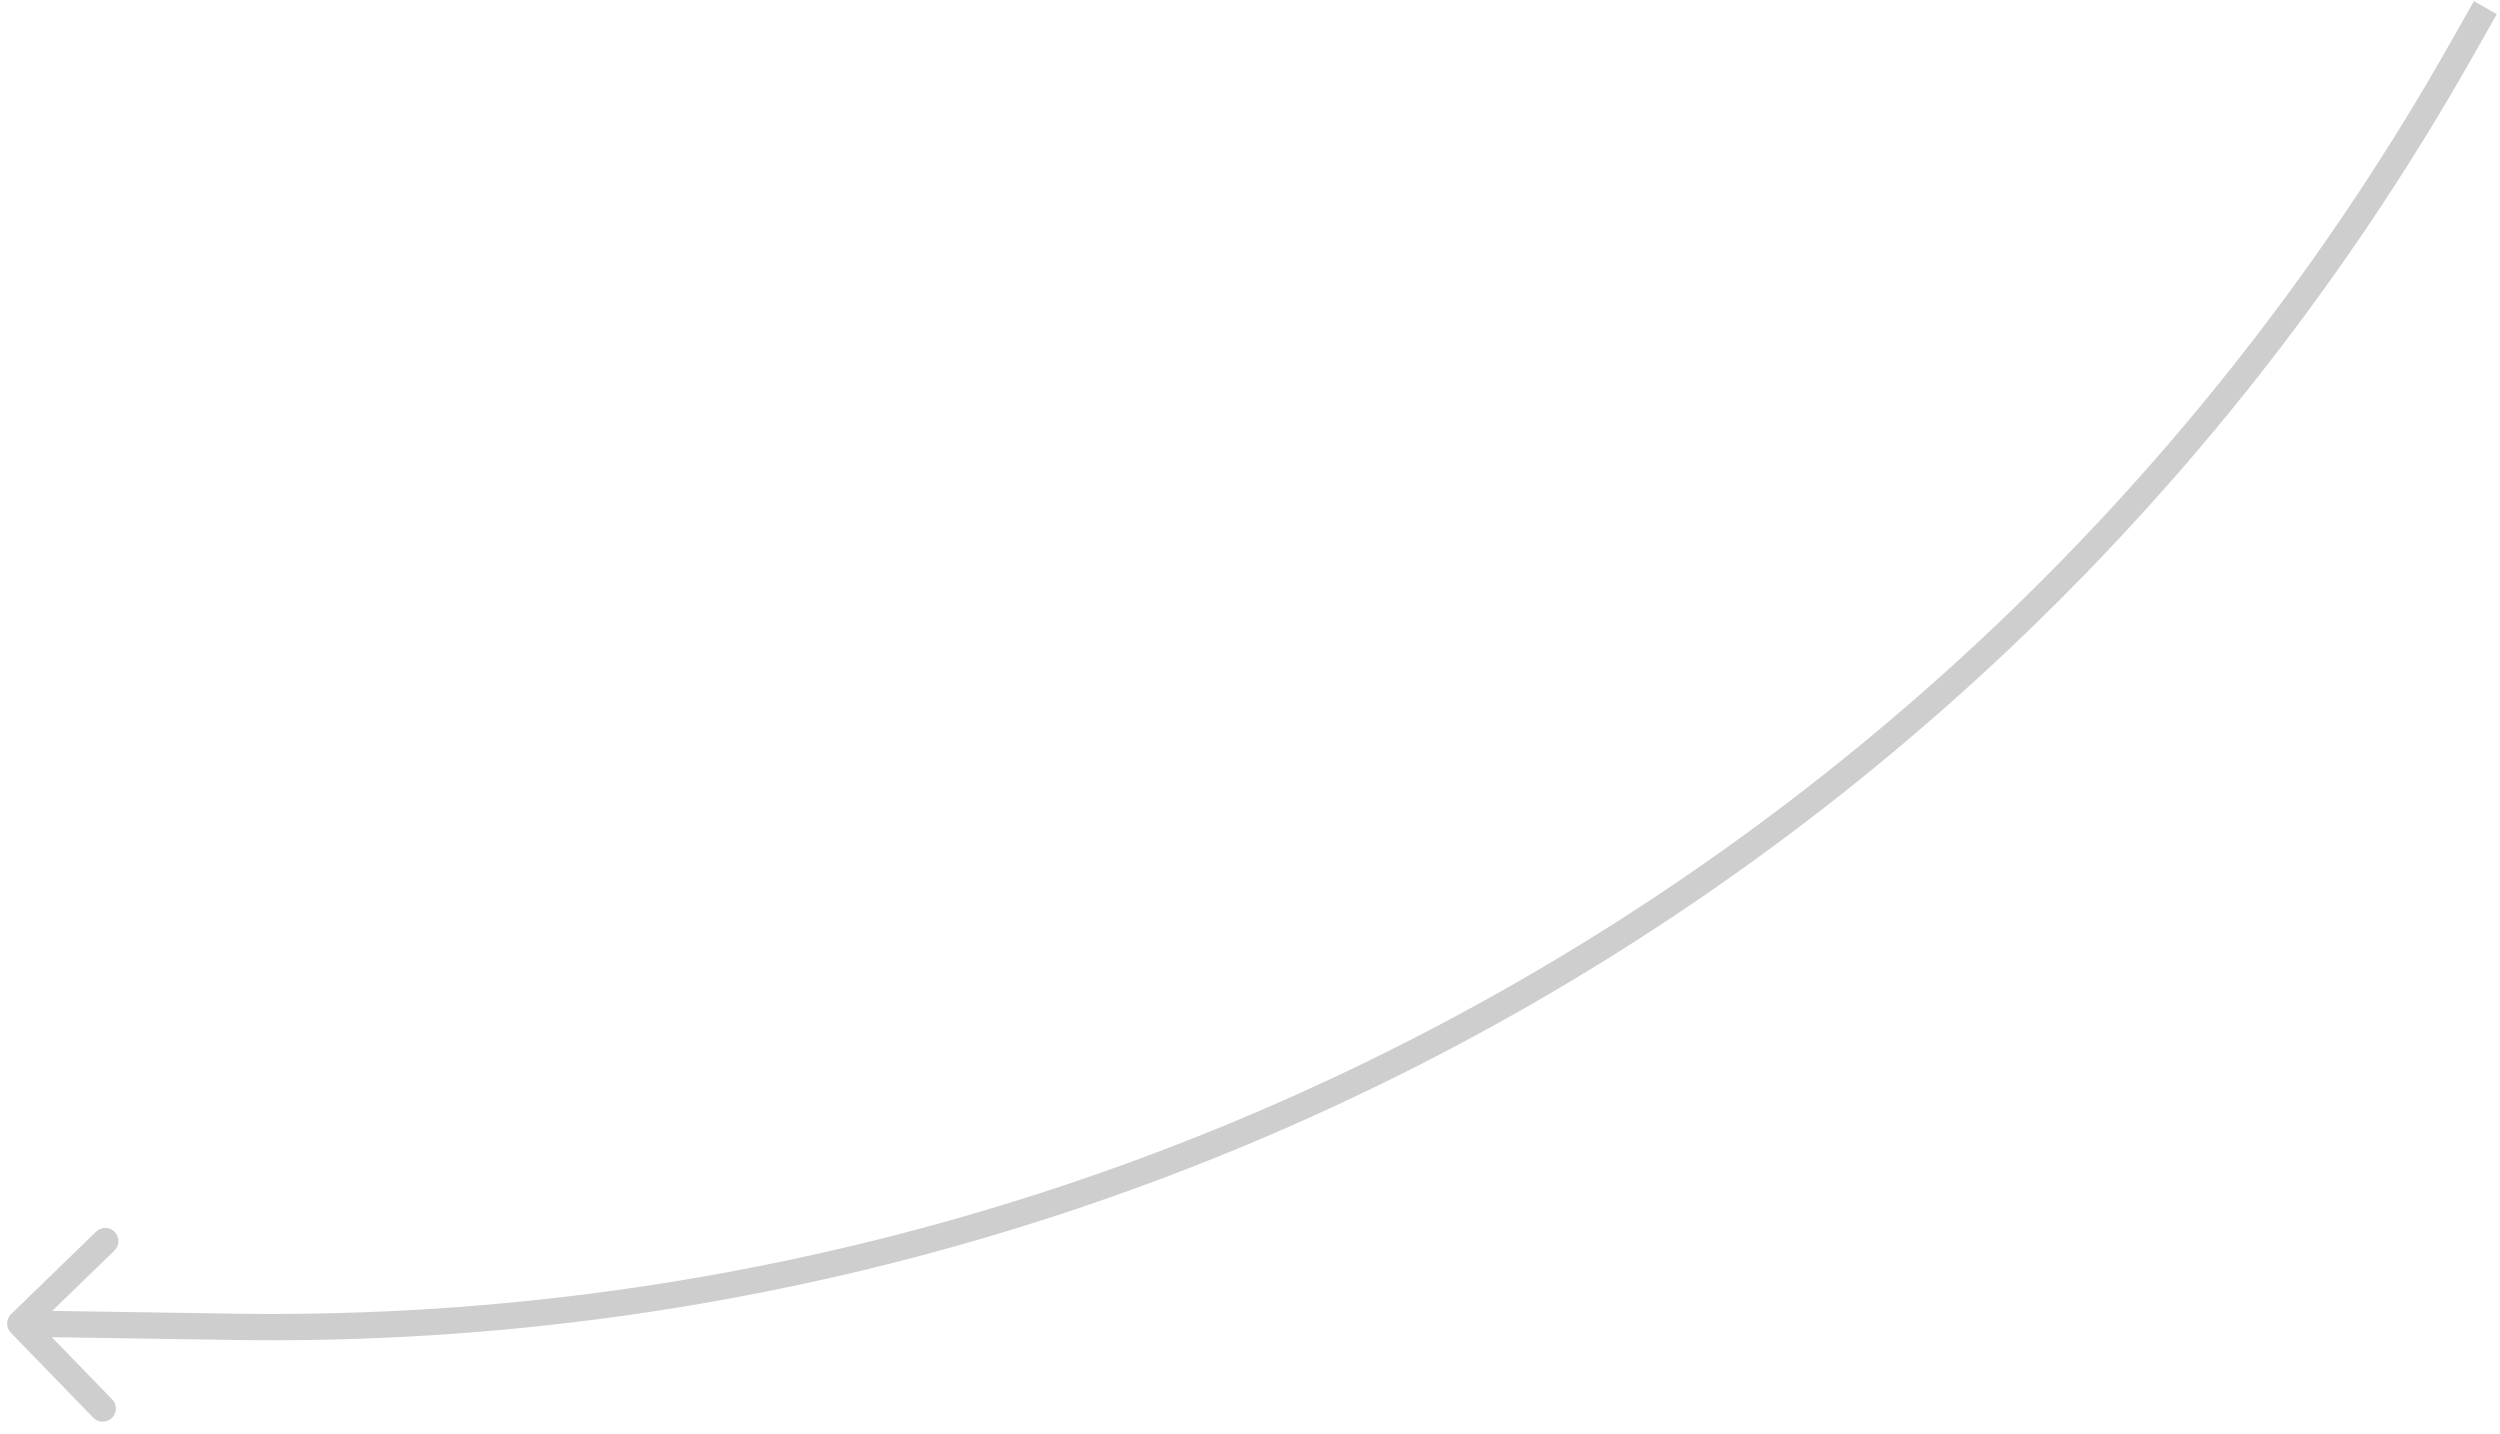 <?xml version="1.0" encoding="UTF-8"?> <svg xmlns="http://www.w3.org/2000/svg" width="190" height="109" viewBox="0 0 190 109" fill="none"><path d="M186.917 4.055L187.787 4.549L186.917 4.055ZM17.762 100.837L17.747 101.837L17.762 100.837ZM0.823 101.287C0.438 100.89 0.448 100.257 0.844 99.873L7.304 93.606C7.701 93.222 8.334 93.231 8.719 93.628C9.103 94.024 9.093 94.657 8.697 95.042L2.955 100.612L8.525 106.354C8.909 106.751 8.9 107.384 8.503 107.768C8.107 108.153 7.474 108.143 7.089 107.747L0.823 101.287ZM189.758 1.075L187.787 4.549L186.048 3.562L188.019 0.088L189.758 1.075ZM17.747 101.837L1.525 101.59L1.556 99.591L17.777 99.838L17.747 101.837ZM187.787 4.549C153.136 65.606 87.944 102.906 17.747 101.837L17.777 99.838C87.244 100.895 151.757 63.984 186.048 3.562L187.787 4.549Z" fill="#CECECE"></path></svg> 